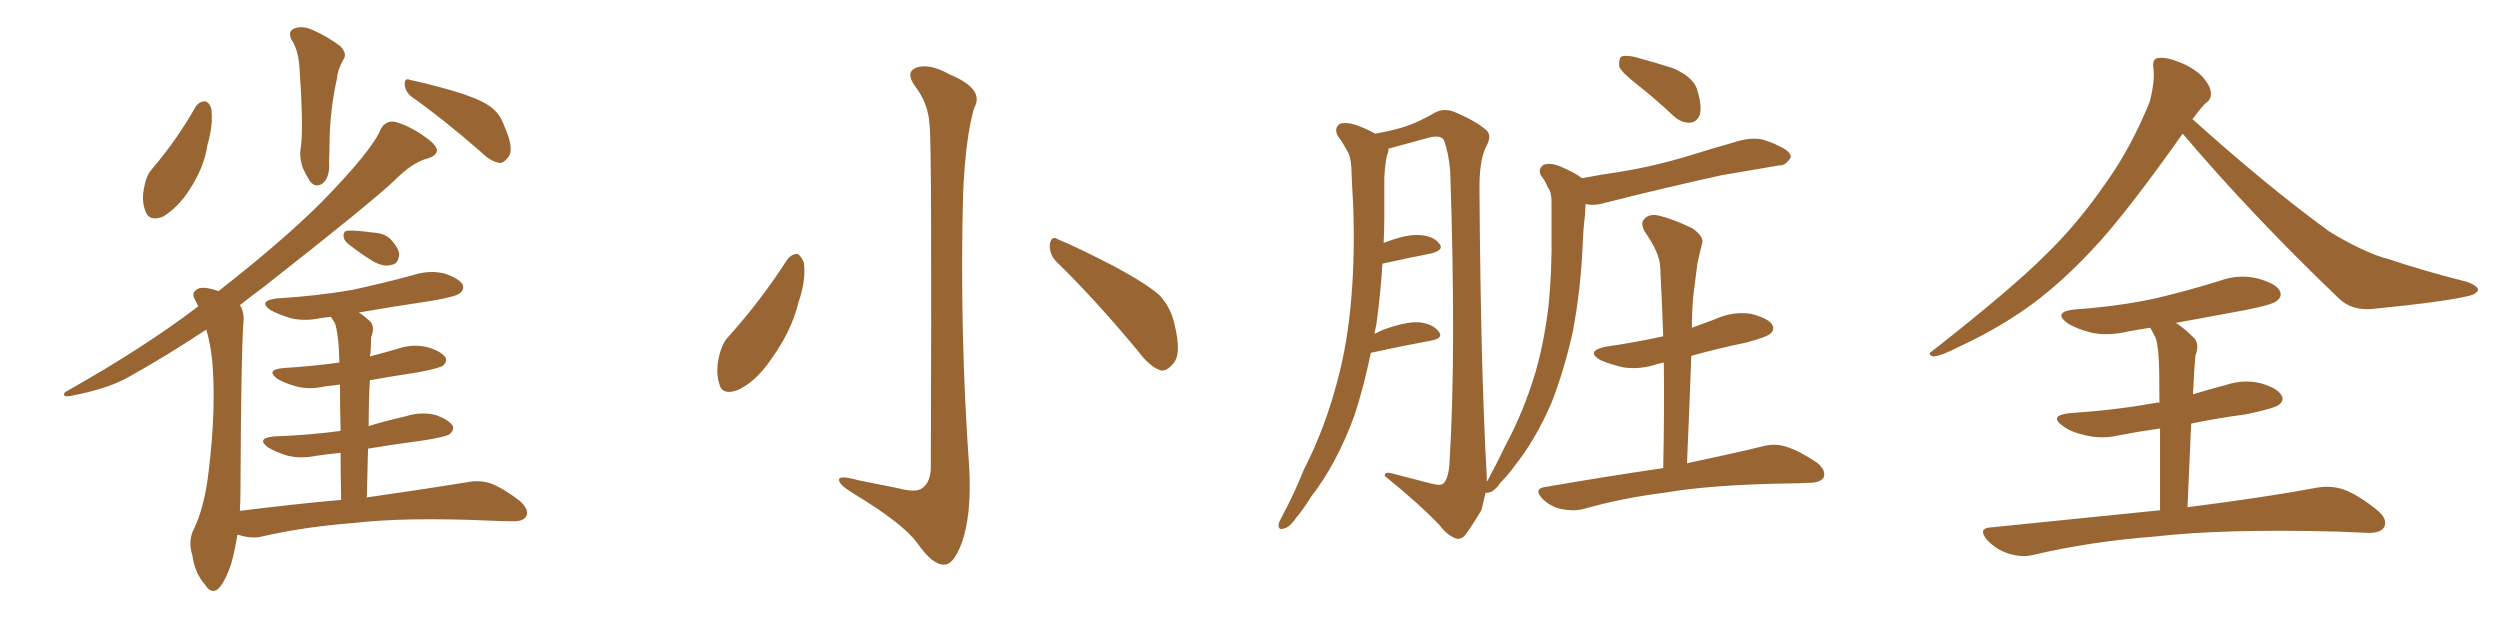 <svg xmlns="http://www.w3.org/2000/svg" xmlns:xlink="http://www.w3.org/1999/xlink" width="600" height="150"><path fill="#996633" padding="10" d="M47.02 25.49L47.02 25.49Q47.90 24.32 49.22 24.32L49.22 24.32Q50.10 24.46 50.68 25.93L50.68 25.93Q51.27 29.74 49.80 34.72L49.80 34.72Q49.07 39.99 45.56 45.41L45.56 45.41Q42.77 49.80 39.11 52.00L39.11 52.00Q35.74 53.32 34.86 50.54L34.86 50.54Q33.84 48.05 34.72 44.38L34.72 44.38Q35.16 42.04 36.47 40.58L36.47 40.58Q42.48 33.54 47.02 25.49ZM69.87 9.38L69.87 9.38Q68.99 7.32 70.90 6.74L70.90 6.74Q72.66 6.15 75 7.18L75 7.18Q78.66 8.79 81.74 11.13L81.74 11.13Q83.35 12.89 82.47 14.21L82.47 14.21Q81.01 16.70 80.86 18.90L80.86 18.90Q79.25 26.07 79.10 33.69L79.10 33.69Q79.10 36.18 78.96 38.82L78.96 38.82Q79.25 42.63 77.34 44.09L77.34 44.09Q75.44 45.26 74.12 43.07L74.12 43.07Q73.24 41.60 72.66 40.28L72.66 40.28Q71.92 38.09 72.07 36.18L72.07 36.18Q72.95 31.79 71.92 17.14L71.92 17.14Q71.78 12.16 69.87 9.38ZM98.88 23.29L98.88 23.29Q97.27 22.12 97.12 20.21L97.12 20.21Q97.12 18.60 98.44 19.19L98.44 19.19Q102.10 19.92 108.84 21.83L108.84 21.83Q114.70 23.58 117.33 25.34L117.33 25.34Q119.97 27.10 121.00 30.18L121.00 30.18Q123.49 35.74 122.02 37.65L122.02 37.65Q121.00 39.11 119.97 39.11L119.97 39.11Q117.77 38.82 115.43 36.47L115.43 36.47Q106.35 28.56 98.88 23.29ZM83.64 58.59L83.64 58.59Q82.62 57.86 82.47 56.84L82.47 56.84Q82.32 55.52 83.35 55.37L83.35 55.37Q85.11 55.22 89.50 55.81L89.50 55.81Q92.29 55.96 93.75 57.42L93.75 57.42Q95.65 59.47 95.80 60.94L95.80 60.94Q95.65 63.43 93.90 63.57L93.90 63.57Q92.14 64.16 89.50 62.70L89.50 62.70Q86.43 60.79 83.64 58.59ZM81.88 119.97L81.88 119.97L81.88 119.97Q81.74 113.67 81.74 108.69L81.74 108.69Q78.52 108.98 75.73 109.42L75.73 109.42Q71.92 110.16 68.70 109.28L68.70 109.28Q66.06 108.40 64.31 107.37L64.31 107.37Q61.38 105.18 65.77 104.74L65.77 104.74Q74.12 104.44 81.74 103.42L81.74 103.42Q81.59 96.68 81.59 92.29L81.59 92.29Q79.54 92.58 78.08 92.72L78.08 92.72Q74.27 93.60 71.04 92.72L71.04 92.72Q68.41 91.99 66.65 90.97L66.65 90.97Q63.57 88.77 67.97 88.33L67.97 88.33Q75.15 87.89 81.45 87.01L81.45 87.01Q81.30 84.08 81.30 83.20L81.30 83.20Q81.01 79.54 80.42 77.64L80.42 77.64Q79.83 76.61 79.39 76.03L79.39 76.03Q78.08 76.17 77.05 76.32L77.05 76.32Q73.10 77.20 69.58 76.32L69.58 76.32Q66.80 75.44 64.89 74.41L64.89 74.41Q61.82 72.22 66.36 71.63L66.36 71.63Q76.03 71.04 84.52 69.58L84.52 69.58Q91.99 67.97 99.02 66.06L99.02 66.06Q102.98 64.75 106.64 65.63L106.64 65.63Q110.16 66.80 111.04 68.26L111.04 68.26Q111.47 69.43 110.45 70.31L110.45 70.31Q109.57 71.19 103.42 72.22L103.42 72.22Q94.48 73.54 86.13 75L86.13 75Q87.30 75.73 88.77 77.05L88.77 77.05Q90.09 78.37 89.06 81.01L89.06 81.01Q89.06 82.62 88.92 84.81L88.92 84.81Q88.77 85.11 88.77 85.55L88.77 85.55Q92.14 84.67 95.65 83.64L95.65 83.64Q99.17 82.47 102.69 83.35L102.69 83.35Q106.05 84.38 106.93 85.84L106.93 85.84Q107.37 86.72 106.35 87.74L106.35 87.74Q105.62 88.33 100.34 89.36L100.34 89.36Q94.48 90.23 88.77 91.26L88.77 91.26Q88.48 96.39 88.48 102.25L88.48 102.25Q92.87 100.93 97.41 99.90L97.41 99.90Q101.07 98.73 104.59 99.61L104.59 99.61Q107.81 100.78 108.69 102.25L108.69 102.25Q108.98 103.27 107.96 104.15L107.96 104.15Q107.08 104.88 101.22 105.76L101.22 105.76Q94.48 106.64 88.33 107.67L88.33 107.67Q88.18 113.23 88.04 119.38L88.04 119.38Q103.27 117.19 112.21 115.72L112.21 115.72Q115.14 115.14 117.77 116.02L117.77 116.02Q120.85 117.19 124.80 120.26L124.80 120.26Q127.15 122.46 126.27 123.93L126.27 123.93Q125.54 125.24 122.75 125.10L122.75 125.10Q120.26 125.10 117.48 124.95L117.48 124.95Q97.12 124.07 84.67 125.54L84.67 125.54Q73.10 126.42 62.84 128.76L62.84 128.76Q60.64 129.35 57.57 128.47L57.57 128.47Q57.13 128.32 56.98 128.32L56.98 128.32Q56.40 131.98 55.52 135.21L55.52 135.21Q53.91 140.04 52.15 141.50L52.15 141.50Q50.54 142.53 49.22 140.33L49.22 140.33Q46.73 137.55 46.14 133.15L46.14 133.15Q45.12 129.93 46.44 127.15L46.44 127.15Q49.07 121.88 50.10 112.94L50.10 112.94Q51.71 99.61 51.12 89.06L51.12 89.06Q50.83 83.64 49.51 79.10L49.51 79.10Q39.99 85.40 31.05 90.38L31.05 90.38Q26.07 93.31 16.70 95.07L16.70 95.07Q15.53 95.21 15.38 94.78L15.38 94.78Q15.23 94.19 16.26 93.75L16.26 93.75Q34.42 83.50 47.17 73.83L47.17 73.83Q47.46 73.54 47.61 73.54L47.61 73.54Q47.17 72.66 46.73 71.78L46.73 71.78Q45.70 70.02 47.90 69.14L47.90 69.14Q49.66 68.85 52.44 69.87L52.44 69.87Q67.82 57.86 77.20 48.49L77.20 48.49Q89.50 35.89 91.41 30.91L91.41 30.91Q92.72 28.71 95.07 29.30L95.07 29.30Q99.02 30.47 103.13 33.69L103.13 33.69Q104.74 35.01 104.88 36.04L104.88 36.04Q104.74 37.50 102.39 38.09L102.39 38.09Q98.88 39.11 94.92 43.07L94.92 43.07Q89.65 48.19 63.13 68.99L63.13 68.99Q60.35 71.04 57.57 73.24L57.57 73.24Q58.59 74.71 58.45 77.05L58.45 77.05Q57.86 84.08 57.71 117.92L57.71 117.92Q57.71 120.26 57.57 122.61L57.57 122.61Q70.31 121.00 81.88 119.97ZM223.10 30.03L223.10 30.03Q222.80 24.76 219.58 20.65L219.58 20.65Q217.24 17.29 219.87 16.26L219.87 16.26Q222.95 15.09 227.93 17.87L227.93 17.87Q236.43 21.39 233.79 25.93L233.79 25.93Q231.74 32.96 231.15 46.29L231.15 46.29Q230.27 79.39 232.62 112.35L232.62 112.35Q233.20 123.49 230.86 130.22L230.86 130.22Q228.81 135.64 226.61 135.50L226.61 135.50Q223.83 135.64 220.17 130.37L220.17 130.37Q216.80 125.68 204.93 118.51L204.93 118.51Q201.56 116.46 201.42 115.43L201.42 115.43Q200.83 113.82 206.10 115.28L206.10 115.28Q210.64 116.16 215.63 117.19L215.63 117.19Q220.02 118.36 221.48 117.04L221.48 117.04Q223.24 115.72 223.39 112.50L223.39 112.50Q223.68 35.01 223.10 30.03ZM188.96 62.26L188.96 62.26Q189.99 60.94 191.46 60.94L191.46 60.94Q192.33 61.52 192.92 62.99L192.92 62.99Q193.51 67.24 191.60 72.66L191.60 72.66Q189.99 79.54 184.72 86.72L184.72 86.72Q181.20 91.70 177.10 93.60L177.10 93.60Q173.14 95.07 172.56 91.85L172.56 91.85Q171.68 89.06 172.71 84.96L172.71 84.96Q173.44 82.18 174.90 80.71L174.90 80.71Q182.67 72.07 188.96 62.26ZM253.42 62.70L253.42 62.70L253.42 62.70Q251.81 60.94 251.95 58.59L251.95 58.59Q252.39 56.40 253.86 57.42L253.86 57.42Q258.54 59.33 267.33 63.87L267.33 63.87Q274.95 67.97 278.17 70.75L278.17 70.75Q280.96 73.68 281.84 77.64L281.84 77.64Q283.74 85.25 281.40 87.45L281.40 87.45Q280.08 89.06 278.61 88.92L278.61 88.92Q275.98 88.04 273.34 84.52L273.34 84.52Q262.65 71.63 253.42 62.70ZM393.02 20.36L393.02 20.36Q389.21 17.43 388.62 15.97L388.62 15.97Q388.48 14.21 389.06 13.62L389.06 13.62Q389.94 13.18 392.14 13.62L392.14 13.62Q397.12 14.94 401.66 16.41L401.66 16.41Q406.20 18.46 407.23 21.24L407.23 21.24Q408.54 25.34 407.96 27.54L407.96 27.54Q407.23 29.30 405.76 29.44L405.76 29.44Q403.56 29.59 401.66 27.83L401.66 27.83Q397.12 23.58 393.02 20.36ZM379.69 42.77L379.69 42.77Q384.23 41.89 388.33 41.31L388.33 41.31Q395.95 40.14 404.00 37.79L404.00 37.79Q411.04 35.60 417.77 33.69L417.77 33.69Q420.85 32.96 423.19 33.54L423.19 33.54Q425.54 34.28 426.56 34.86L426.56 34.86Q429.93 36.33 429.79 37.79L429.79 37.79Q428.47 39.84 427.00 39.70L427.00 39.70Q420.85 40.72 413.23 42.04L413.23 42.04Q397.41 45.56 385.40 48.63L385.40 48.63Q382.47 49.51 380.57 48.93L380.57 48.93Q380.42 50.10 380.42 51.42L380.42 51.42Q379.98 54.93 379.83 59.03L379.83 59.03Q379.39 69.29 377.49 79.54L377.49 79.54Q375.44 88.77 372.36 96.68L372.36 96.68Q368.41 105.76 363.43 111.91L363.43 111.91Q362.11 113.82 360.21 115.72L360.21 115.72Q358.59 118.07 357.28 118.21L357.28 118.21Q356.54 118.36 356.54 118.21L356.54 118.21Q356.10 120.26 355.52 122.46L355.52 122.46Q353.17 126.42 351.71 128.32L351.71 128.32Q350.68 129.64 349.37 129.20L349.37 129.20Q347.31 128.47 345.56 126.12L345.56 126.12Q340.72 121.00 332.37 114.26L332.37 114.26Q332.08 112.94 334.86 113.82L334.86 113.82Q339.26 114.99 343.36 116.02L343.36 116.02Q346.00 116.75 346.58 115.87L346.58 115.87Q347.75 114.40 347.90 110.74L347.90 110.74Q349.51 84.52 348.05 41.02L348.05 41.02Q347.61 36.47 346.58 33.69L346.58 33.69Q345.85 32.37 343.21 32.96L343.21 32.96Q338.38 34.28 333.54 35.60L333.54 35.60Q333.25 35.60 333.25 35.74L333.25 35.74Q333.25 36.47 332.81 37.50L332.81 37.50Q332.37 39.99 332.23 42.63L332.23 42.63Q332.23 47.17 332.23 52.15L332.23 52.15Q332.23 55.08 332.08 58.30L332.08 58.30Q337.35 56.25 340.43 56.40L340.43 56.40Q343.95 56.54 345.41 58.45L345.41 58.45Q346.73 59.91 343.65 60.79L343.65 60.79Q338.38 61.82 331.79 63.28L331.79 63.28Q331.35 70.46 330.32 77.93L330.32 77.93Q330.03 79.10 329.88 80.13L329.88 80.13Q331.05 79.54 332.08 79.10L332.08 79.10Q337.35 77.20 340.43 77.34L340.43 77.34Q343.80 77.64 345.26 79.54L345.26 79.54Q346.58 81.15 343.51 81.74L343.51 81.74Q337.06 82.91 329.00 84.67L329.00 84.67Q327.39 92.58 325.05 99.76L325.05 99.76Q320.80 111.33 314.65 119.24L314.65 119.24Q313.04 121.88 311.13 124.22L311.13 124.22Q309.38 126.71 308.06 126.86L308.06 126.86Q306.74 127.29 306.88 125.83L306.88 125.83Q307.03 125.10 307.62 124.07L307.62 124.07Q310.55 118.65 312.89 112.79L312.89 112.79Q318.02 102.83 321.09 90.97L321.09 90.97Q323.44 82.18 324.32 71.48L324.32 71.48Q325.20 61.08 324.76 49.22L324.76 49.22Q324.46 44.24 324.32 40.14L324.32 40.14Q324.17 37.35 323.14 35.89L323.14 35.89Q322.12 33.98 321.09 32.67L321.09 32.67Q320.07 30.76 321.53 29.74L321.53 29.74Q323.14 29.15 325.93 30.18L325.93 30.18Q328.27 31.05 330.03 32.08L330.03 32.08Q335.01 31.20 337.79 30.18L337.79 30.18Q340.43 29.30 344.53 26.95L344.53 26.95Q346.58 25.93 348.93 26.81L348.93 26.81Q353.91 28.86 356.69 31.20L356.69 31.20Q358.15 32.52 356.69 35.16L356.69 35.16Q354.93 38.53 355.08 46.14L355.08 46.14Q355.37 88.62 356.84 114.70L356.84 114.70Q356.84 115.14 356.84 115.58L356.84 115.58Q356.84 115.43 356.98 115.43L356.98 115.43Q359.33 111.04 361.52 106.49L361.52 106.49Q365.77 98.58 368.55 89.21L368.55 89.21Q370.61 82.03 371.63 73.54L371.63 73.54Q372.51 65.04 372.36 55.66L372.36 55.66Q372.36 51.56 372.36 48.34L372.36 48.34Q372.36 46.00 371.48 44.97L371.48 44.97Q370.75 43.21 369.87 42.19L369.87 42.19Q368.99 40.58 370.46 39.55L370.46 39.55Q372.22 38.96 374.56 39.99L374.56 39.99Q377.78 41.31 379.69 42.77ZM405.91 85.40L405.91 85.40L405.91 85.40Q405.47 97.85 404.88 111.18L404.88 111.18Q416.02 108.84 423.19 107.08L423.19 107.08Q426.12 106.35 428.76 107.23L428.76 107.23Q431.98 108.25 436.08 111.04L436.08 111.04Q438.28 112.79 437.70 114.55L437.70 114.55Q436.96 115.87 434.18 115.87L434.18 115.87Q431.84 116.02 429.49 116.02L429.49 116.02Q410.89 116.31 399.76 118.21L399.76 118.21Q389.21 119.53 379.98 122.17L379.98 122.17Q377.78 122.75 374.71 122.17L374.71 122.17Q372.07 121.58 370.17 119.68L370.17 119.68Q367.97 117.33 370.75 116.89L370.75 116.89Q385.99 114.26 399.17 112.35L399.17 112.35Q399.46 99.02 399.32 87.01L399.32 87.01Q398.58 87.16 398.00 87.30L398.00 87.30Q393.75 88.77 389.65 88.18L389.65 88.18Q386.43 87.45 384.08 86.43L384.08 86.43Q380.42 84.23 385.40 83.20L385.40 83.20Q392.58 82.18 399.17 80.71L399.17 80.71Q398.88 72.07 398.44 64.01L398.44 64.01Q398.29 60.64 394.78 55.66L394.78 55.66Q393.60 53.61 394.63 52.59L394.63 52.59Q395.65 51.27 398.00 51.71L398.00 51.71Q401.22 52.44 406.20 54.79L406.20 54.79Q408.98 56.84 408.54 58.30L408.54 58.30Q407.96 60.50 407.37 63.28L407.37 63.28Q406.93 66.50 406.35 71.34L406.35 71.34Q406.05 75 406.05 78.66L406.05 78.66Q408.84 77.64 411.62 76.61L411.62 76.61Q415.72 74.71 420.12 75.29L420.12 75.29Q424.22 76.32 425.24 77.78L425.24 77.78Q426.12 79.10 424.80 80.13L424.80 80.13Q424.07 80.86 419.24 82.18L419.24 82.18Q412.21 83.64 405.91 85.40ZM523.83 32.08L523.83 32.08Q511.96 48.93 504.05 57.86L504.05 57.86Q494.53 68.41 485.30 74.71L485.30 74.71Q478.13 79.54 470.51 83.06L470.51 83.06Q465.97 85.40 464.06 85.55L464.06 85.55Q462.30 85.11 463.77 84.23L463.77 84.23Q482.81 69.29 490.72 61.38L490.72 61.38Q498.63 53.76 505.37 43.95L505.37 43.95Q511.38 35.60 515.92 24.46L515.92 24.46Q517.24 19.48 516.80 16.26L516.80 16.26Q516.50 14.06 517.97 13.92L517.97 13.92Q519.87 13.62 523.10 14.94L523.10 14.94Q526.17 16.11 528.52 18.31L528.52 18.31Q530.42 20.51 530.57 21.97L530.57 21.97Q530.86 23.73 529.54 24.61L529.54 24.61Q528.37 25.63 526.46 28.27L526.46 28.27Q526.32 28.42 526.17 28.56L526.17 28.56Q543.90 44.53 558.98 55.52L558.98 55.52Q562.50 57.71 566.16 59.47L566.16 59.47Q570.85 61.67 573.05 62.11L573.05 62.11Q581.69 65.04 592.24 67.68L592.24 67.68Q594.73 68.70 594.73 69.58L594.73 69.58Q594.43 70.46 592.97 70.90L592.97 70.90Q587.40 72.36 569.68 74.12L569.68 74.12Q564.40 74.71 561.18 71.48L561.18 71.48Q540.38 51.56 523.97 32.23L523.97 32.23Q523.83 32.08 523.83 32.08ZM518.41 122.46L518.41 122.46L518.41 122.46Q518.41 110.45 518.41 102.83L518.41 102.83Q513.28 103.56 508.74 104.44L508.74 104.44Q504.35 105.47 500.39 104.44L500.39 104.44Q497.02 103.71 495.12 102.25L495.12 102.25Q491.60 99.76 496.58 99.17L496.58 99.17Q507.71 98.44 517.38 96.68L517.38 96.68Q517.82 96.53 518.26 96.68L518.26 96.68Q518.26 88.48 518.12 86.72L518.12 86.72Q517.97 83.06 517.38 81.15L517.38 81.15Q516.65 79.69 516.06 78.66L516.06 78.66Q513.13 79.10 510.79 79.54L510.79 79.54Q505.96 80.71 501.86 79.83L501.86 79.83Q498.49 78.96 496.29 77.64L496.29 77.64Q492.48 74.85 497.90 74.27L497.90 74.27Q508.30 73.54 517.24 71.63L517.24 71.63Q525.29 69.73 532.76 67.38L532.76 67.38Q537.16 65.77 541.70 66.80L541.70 66.80Q546.09 67.97 547.12 69.73L547.12 69.73Q547.85 71.19 546.39 72.22L546.39 72.22Q545.51 73.10 538.92 74.41L538.92 74.41Q530.13 76.03 522.22 77.49L522.22 77.49Q524.27 78.81 526.61 81.15L526.61 81.15Q527.93 82.62 526.90 85.40L526.90 85.40Q526.76 86.87 526.61 89.06L526.61 89.06Q526.46 91.85 526.32 94.63L526.32 94.63Q530.13 93.46 534.08 92.43L534.08 92.43Q538.48 90.97 542.58 91.99L542.58 91.99Q546.68 93.16 547.56 94.92L547.56 94.92Q548.29 96.09 546.97 97.12L546.97 97.12Q545.95 98.00 538.92 99.46L538.92 99.46Q532.18 100.34 525.88 101.66L525.88 101.66Q525.44 111.04 525 121.73L525 121.73Q544.48 119.24 556.05 117.04L556.05 117.04Q559.42 116.46 562.50 117.48L562.50 117.48Q566.02 118.80 570.56 122.46L570.56 122.46Q573.19 124.66 572.17 126.56L572.17 126.56Q571.29 128.03 568.07 127.88L568.07 127.88Q564.70 127.73 561.04 127.59L561.04 127.59Q533.94 126.86 517.24 128.76L517.24 128.76Q501.86 129.93 488.09 133.15L488.09 133.15Q485.30 133.89 482.08 132.86L482.08 132.86Q479.15 131.98 476.95 129.64L476.95 129.64Q474.46 126.71 477.98 126.56L477.98 126.56Q499.51 124.37 518.41 122.46Z"/></svg>